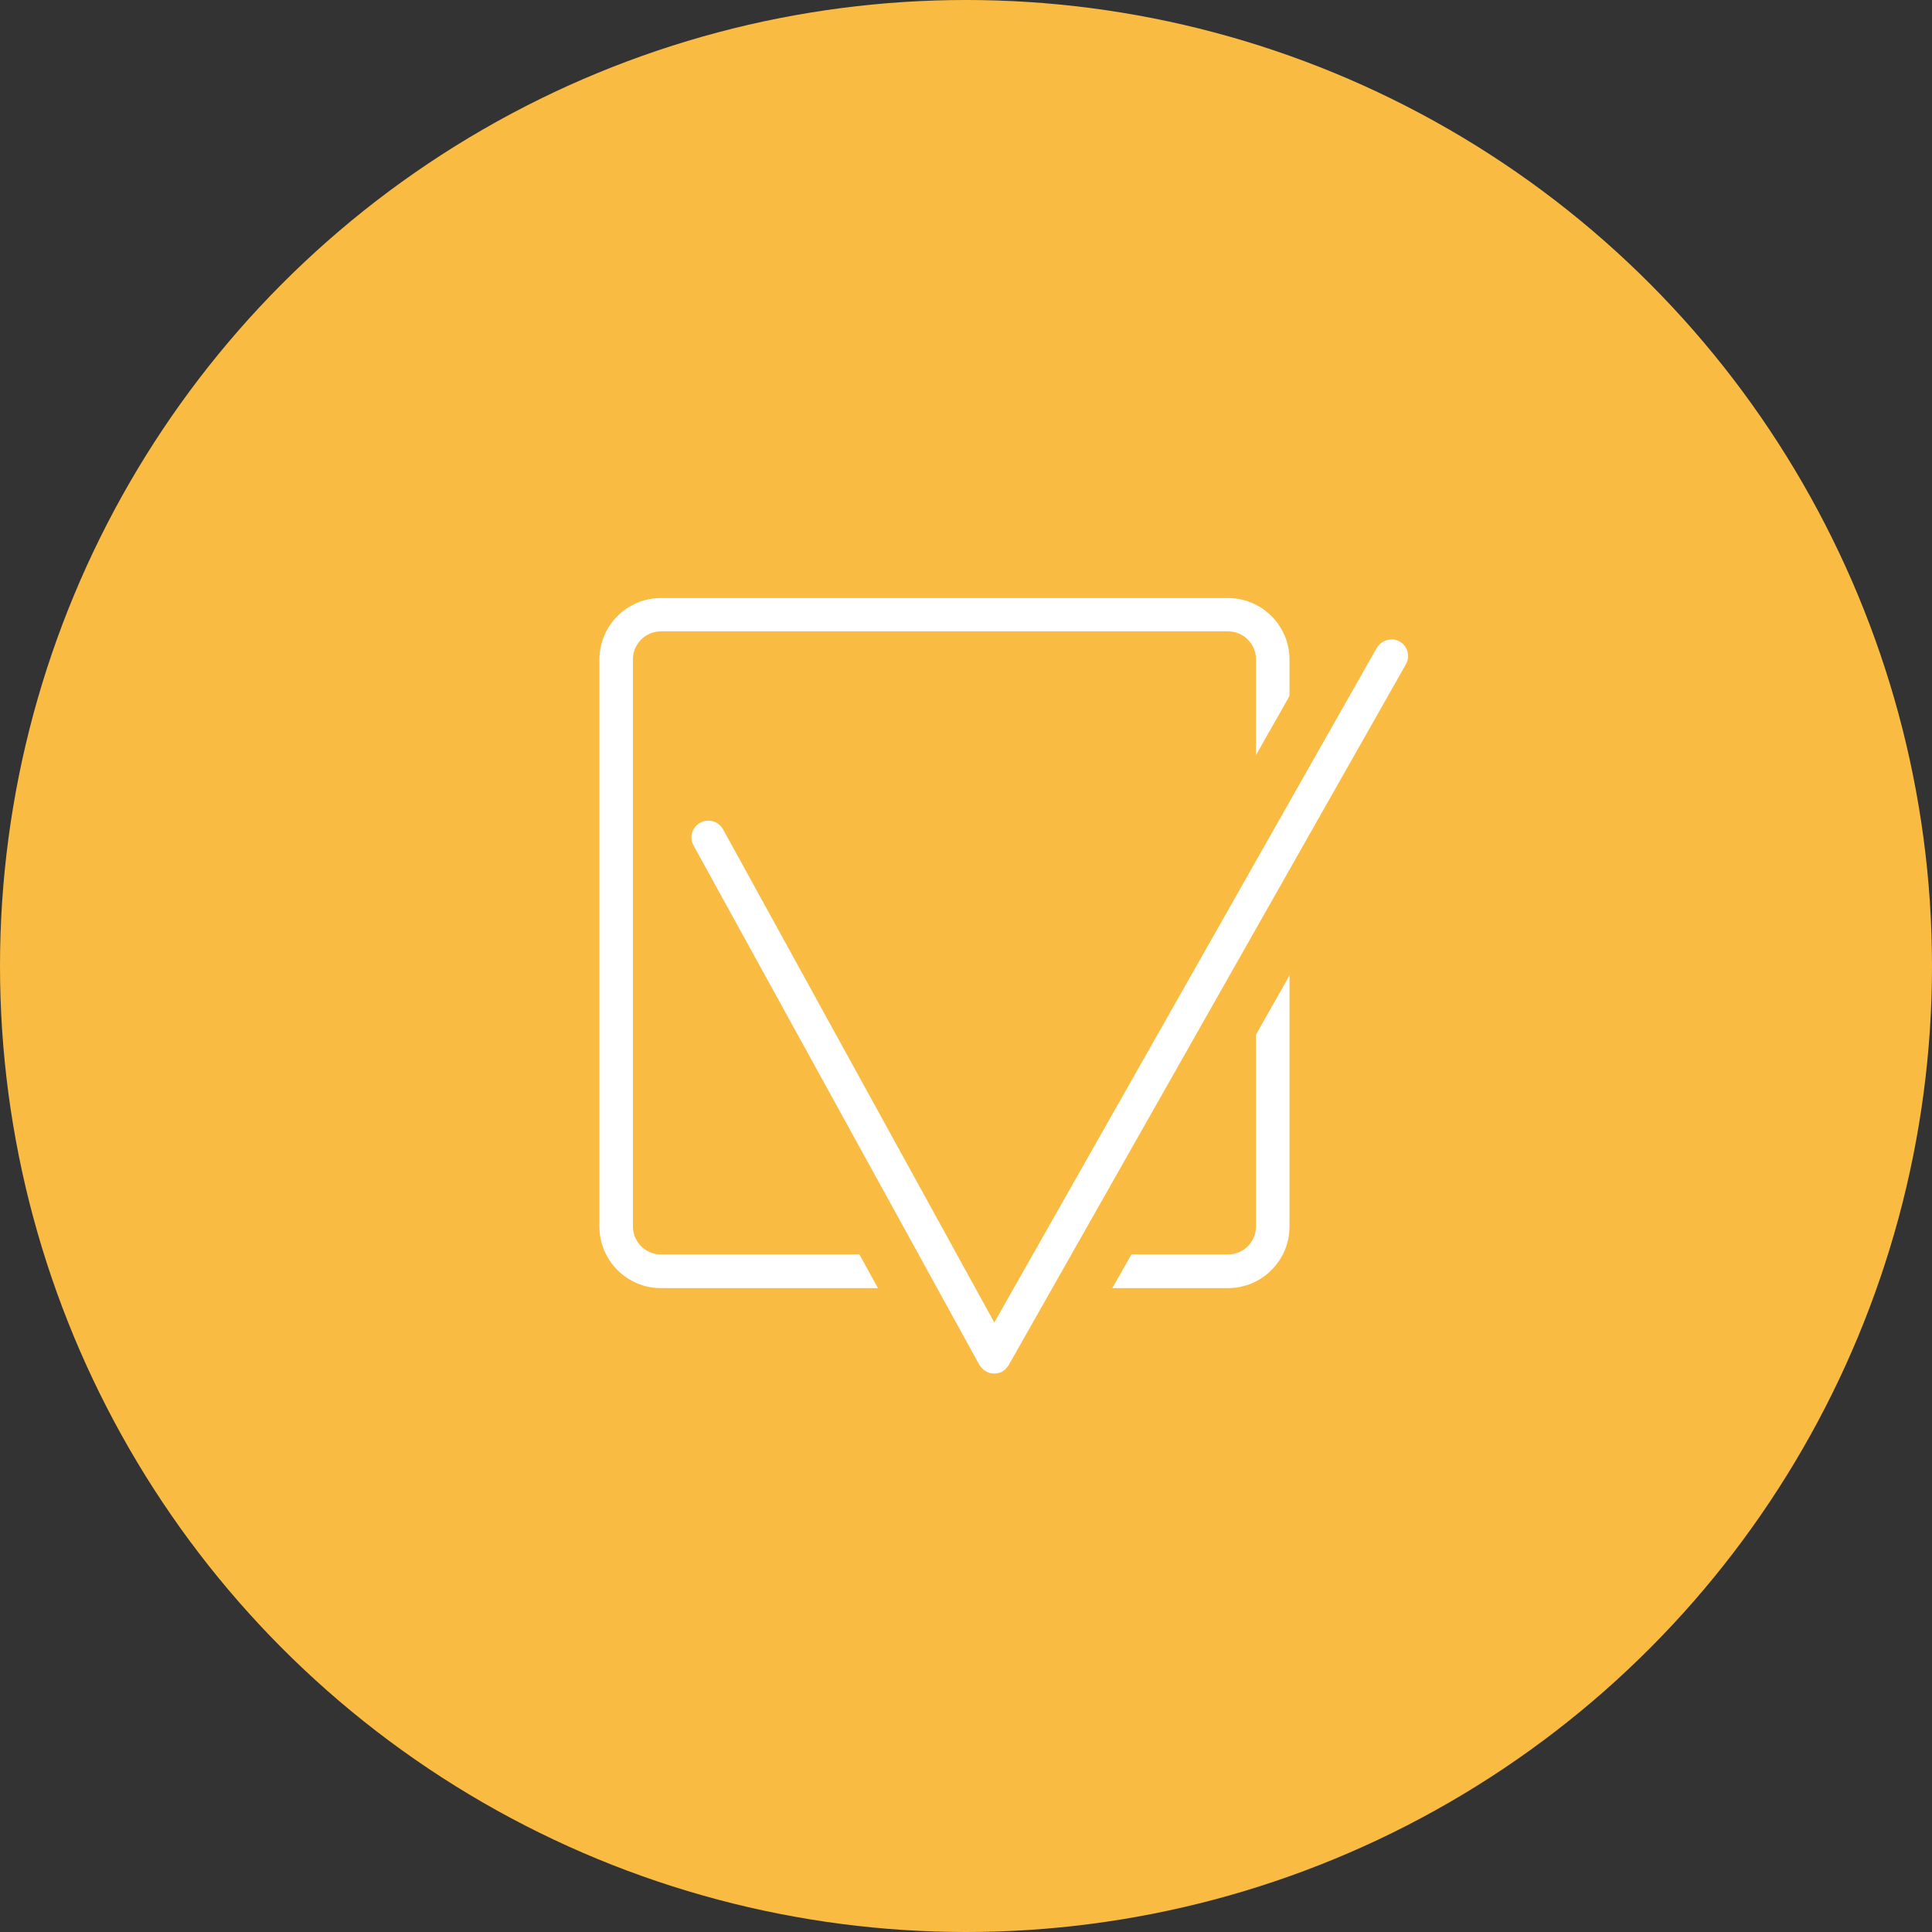 <svg xmlns="http://www.w3.org/2000/svg" viewBox="0 0 111.26 111.26"><rect x="0" y="0" width="111.26" height="111.26" fill="#333333" stroke="none"/><g id="Layer_1"><circle cx="55.63" cy="55.63" r="55.63" fill="#fabb43"></circle></g><g id="Travel_icons"><path d="m70.72,74.18h-32.66c-1.95,0-3.54-1.59-3.54-3.54v-32.66c0-1.95,1.59-3.54,3.54-3.54h32.66c1.95,0,3.54,1.59,3.54,3.54v32.66c0,1.95-1.59,3.54-3.54,3.54Zm-32.66-37.82c-.89,0-1.61.72-1.61,1.61v32.66c0,.89.72,1.61,1.61,1.61h32.66c.89,0,1.61-.72,1.61-1.61v-32.66c0-.89-.72-1.61-1.61-1.61h-32.66Z" fill="#fff"></path><path d="m57.25,80.6c-.21,0-.42-.03-.63-.08-.12-.03-.25-.08-.37-.14-.01,0-.11-.04-.2-.09-.27-.16-.48-.34-.68-.57l-.2-.25-16.54-30.05c-.65-1.19-.22-2.69.97-3.35.37-.2.78-.3,1.19-.3.9,0,1.73.49,2.16,1.27l14.33,26.04,20.69-36.5c.44-.77,1.26-1.25,2.15-1.25.42,0,.84.11,1.21.32.57.32.99.85,1.16,1.49s.09,1.3-.23,1.87l-22.94,40.47s-.17.21-.2.25c-.14.17-.29.3-.45.42l-.07.07-.22.11c-.06.04-.17.08-.28.12-.06.03-.15.06-.25.08-.19.05-.4.08-.62.08Z" fill="#fff"></path><path d="m80.13,36.82c.16,0,.32.04.47.12.46.26.63.85.36,1.32l-22.87,40.35s-.04.05-.06.08c-.02.03-.04.05-.06.08-.07.09-.16.16-.25.22,0,0,0,0,0,0-.04.02-.09.04-.14.05-.03.01-.06.03-.09.03-.08.02-.16.03-.24.03h0c-.08,0-.16-.01-.25-.03-.05-.01-.09-.04-.14-.06-.03-.01-.06-.02-.09-.04,0,0,0,0,0,0-.1-.06-.18-.13-.26-.22-.02-.02-.04-.05-.05-.07-.02-.03-.04-.05-.06-.08l-16.46-29.91c-.26-.47-.09-1.05.38-1.31.15-.08.31-.12.47-.12.34,0,.67.18.85.5l15.62,28.4,22.02-38.84c.18-.31.51-.49.84-.49m0-3c-1.42,0-2.74.77-3.45,2l-19.37,34.17-13.03-23.69c-.7-1.27-2.03-2.05-3.47-2.05-.66,0-1.32.17-1.9.49-1.92,1.06-2.62,3.47-1.57,5.39l16.46,29.91c.1.19.21.34.29.44.05.07.1.13.15.19.18.22.39.42.61.59l.11.11.35.2s.03.01.04.02l.04.02.03.02c.12.06.22.11.31.14.12.05.3.13.53.19.33.09.67.13,1.01.13s.68-.04,1.01-.13c.16-.04.29-.09.4-.13.12-.04.26-.1.42-.18l.44-.22.17-.18c.2-.16.38-.33.55-.53.07-.08.12-.15.17-.22.08-.1.18-.24.28-.41l22.87-40.35c.52-.92.65-1.99.37-3.01-.28-1.02-.95-1.87-1.87-2.39-.59-.34-1.27-.51-1.95-.51h0Z" fill="#fabb43"></path></g></svg>